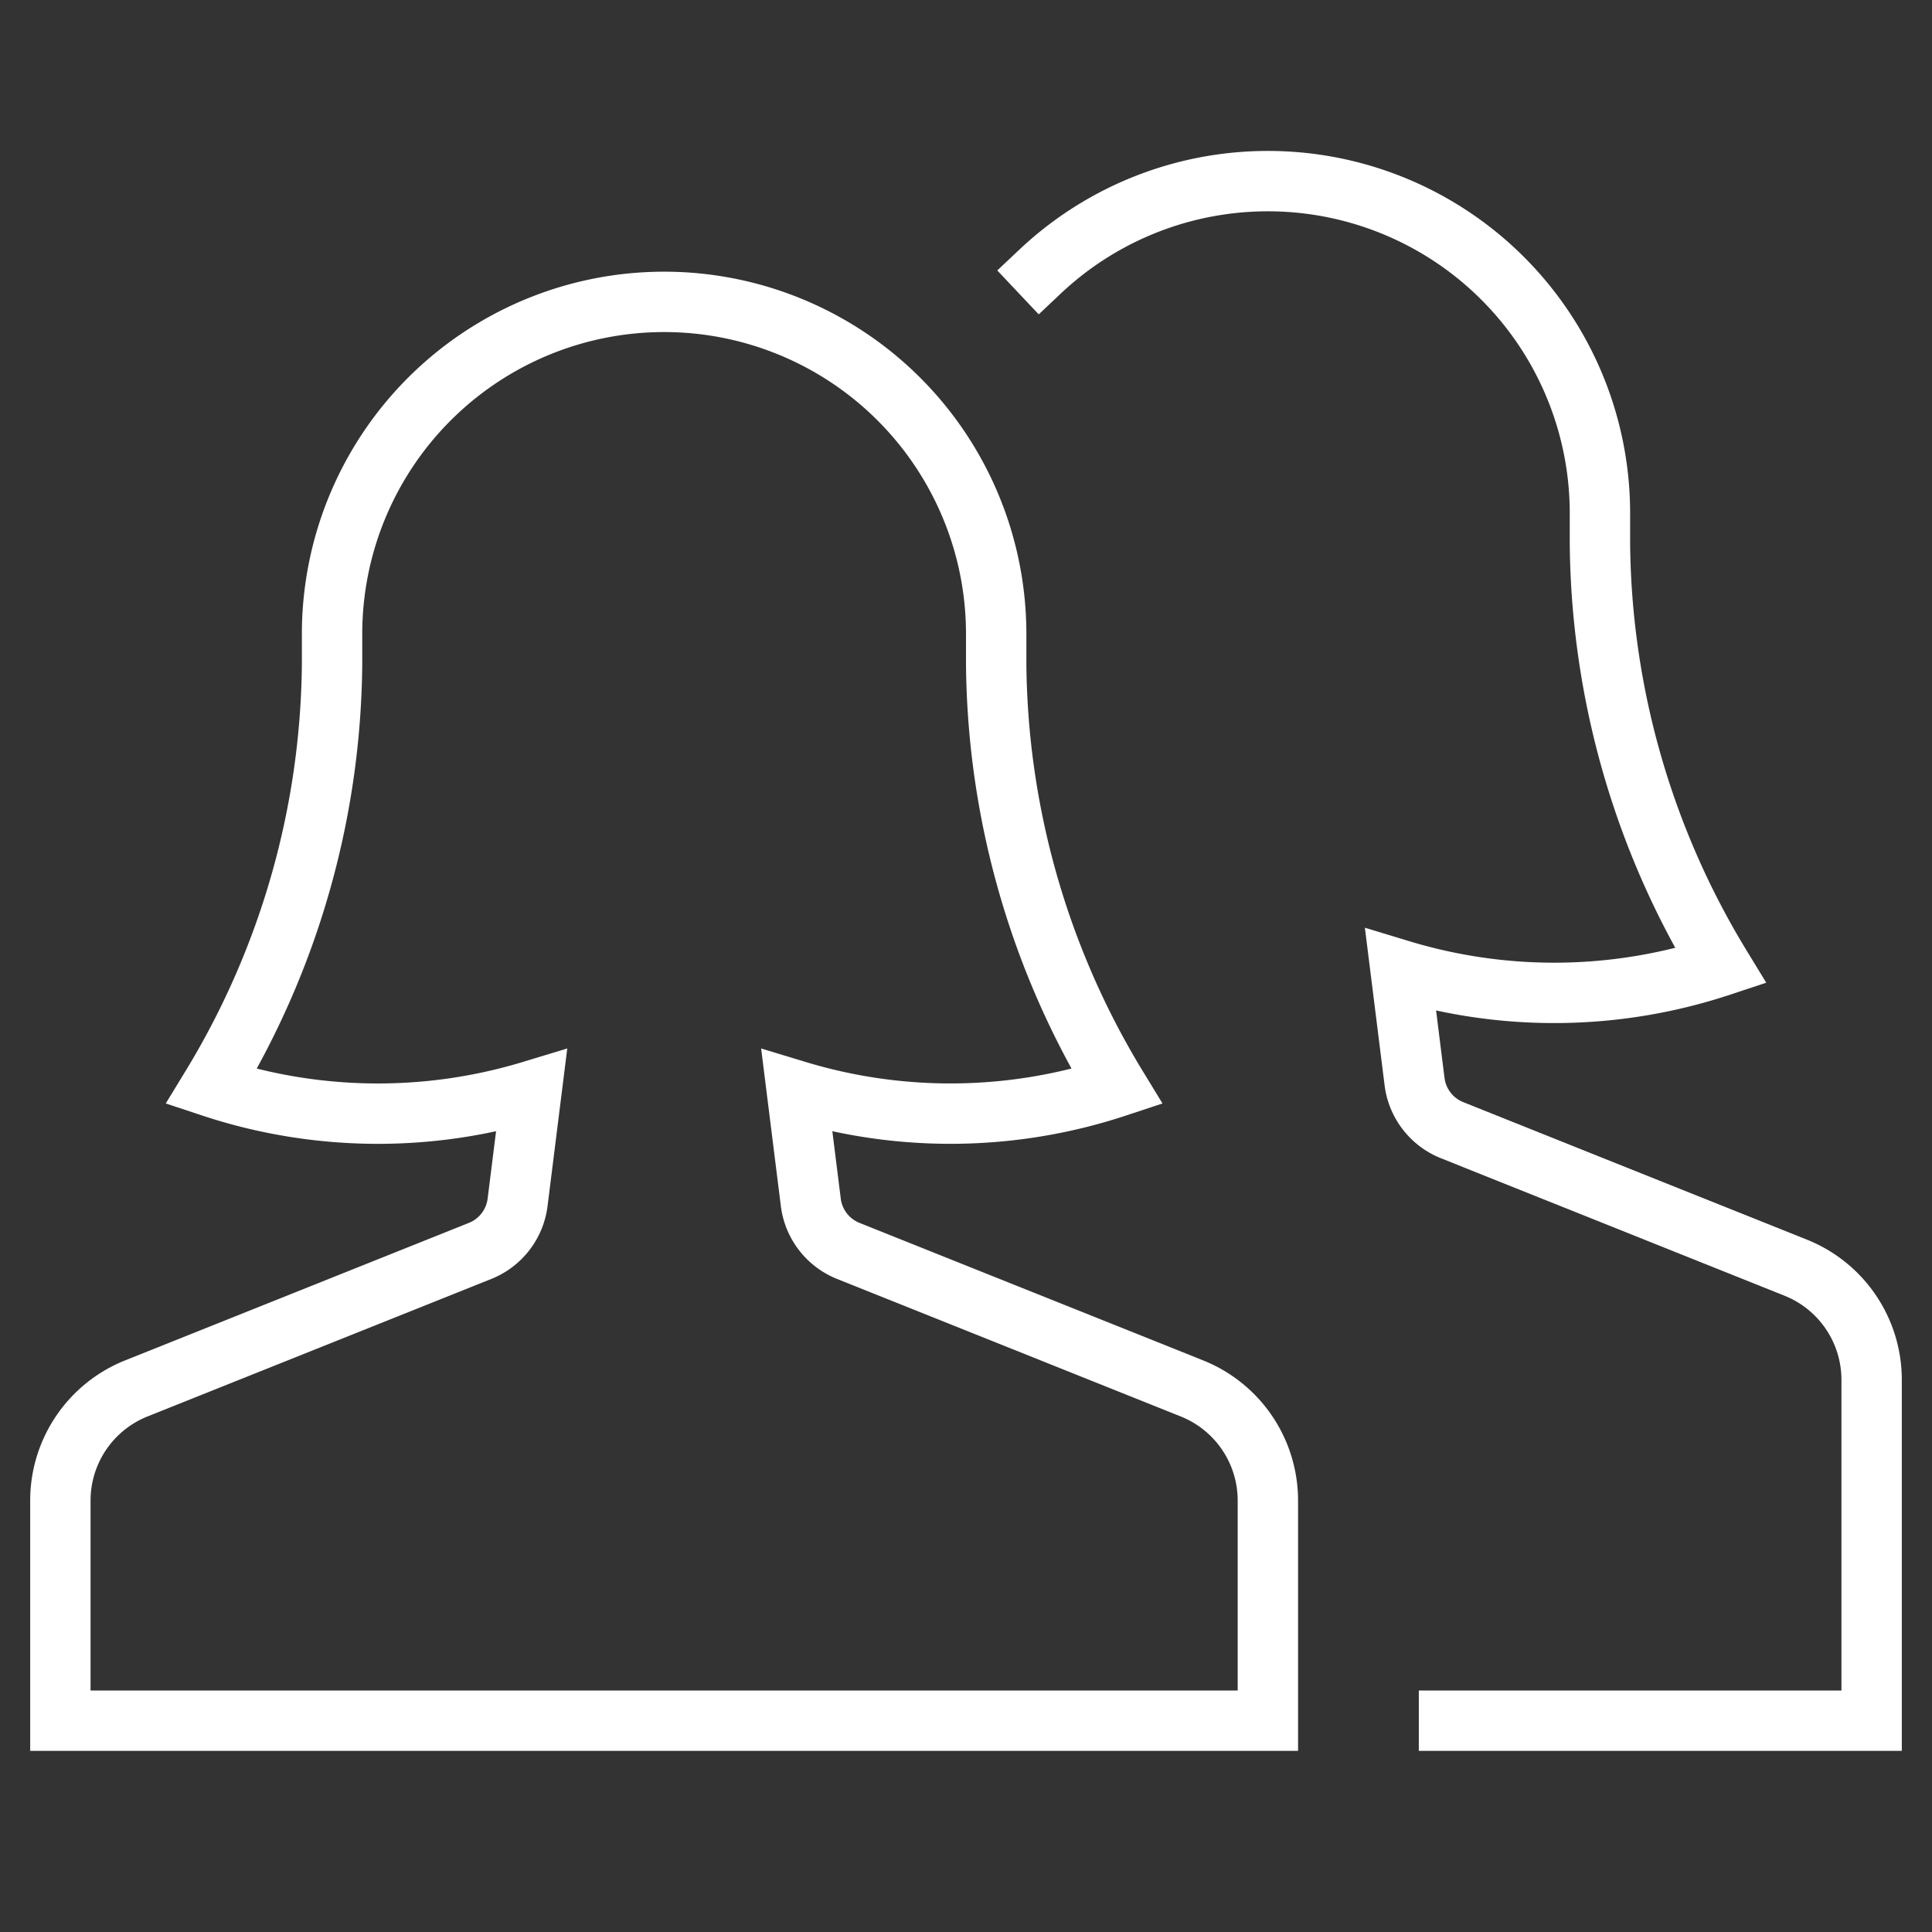 <svg xmlns="http://www.w3.org/2000/svg" width="150" height="150" viewBox="0 0 64 64"><rect x="0" y="0" width="64" height="64" fill="#333333" stroke="none"/><title>64px_users ww 2</title><g fill="#ffffff" stroke="#ffffff" class="nc-icon-wrapper"><path d="M39.486 45.994L28.1 41.438a2 2 0 0 1-1.241-1.609l-.462-3.693A17.529 17.529 0 0 0 37 36a27.345 27.345 0 0 1-4-14v-1a11 11 0 0 0-22 0v1a27.345 27.345 0 0 1-4 14 17.529 17.529 0 0 0 10.608.136l-.462 3.693a2 2 0 0 1-1.241 1.609L4.514 45.994A4 4 0 0 0 2 49.708V57h40v-7.292a4 4 0 0 0-2.514-3.714z" fill="none" stroke="#ffffff" stroke-linecap="square" stroke-miterlimit="10" stroke-width="2"></path><path d="M48 57h14V45.708a4 4 0 0 0-2.514-3.714L48.1 37.438a2 2 0 0 1-1.241-1.609l-.462-3.693A17.529 17.529 0 0 0 57 32a27.345 27.345 0 0 1-4-14v-1a11 11 0 0 0-18.55-8" fill="none" stroke-linecap="square" stroke-miterlimit="10" stroke-width="2" data-color="color-2"></path></g></svg>